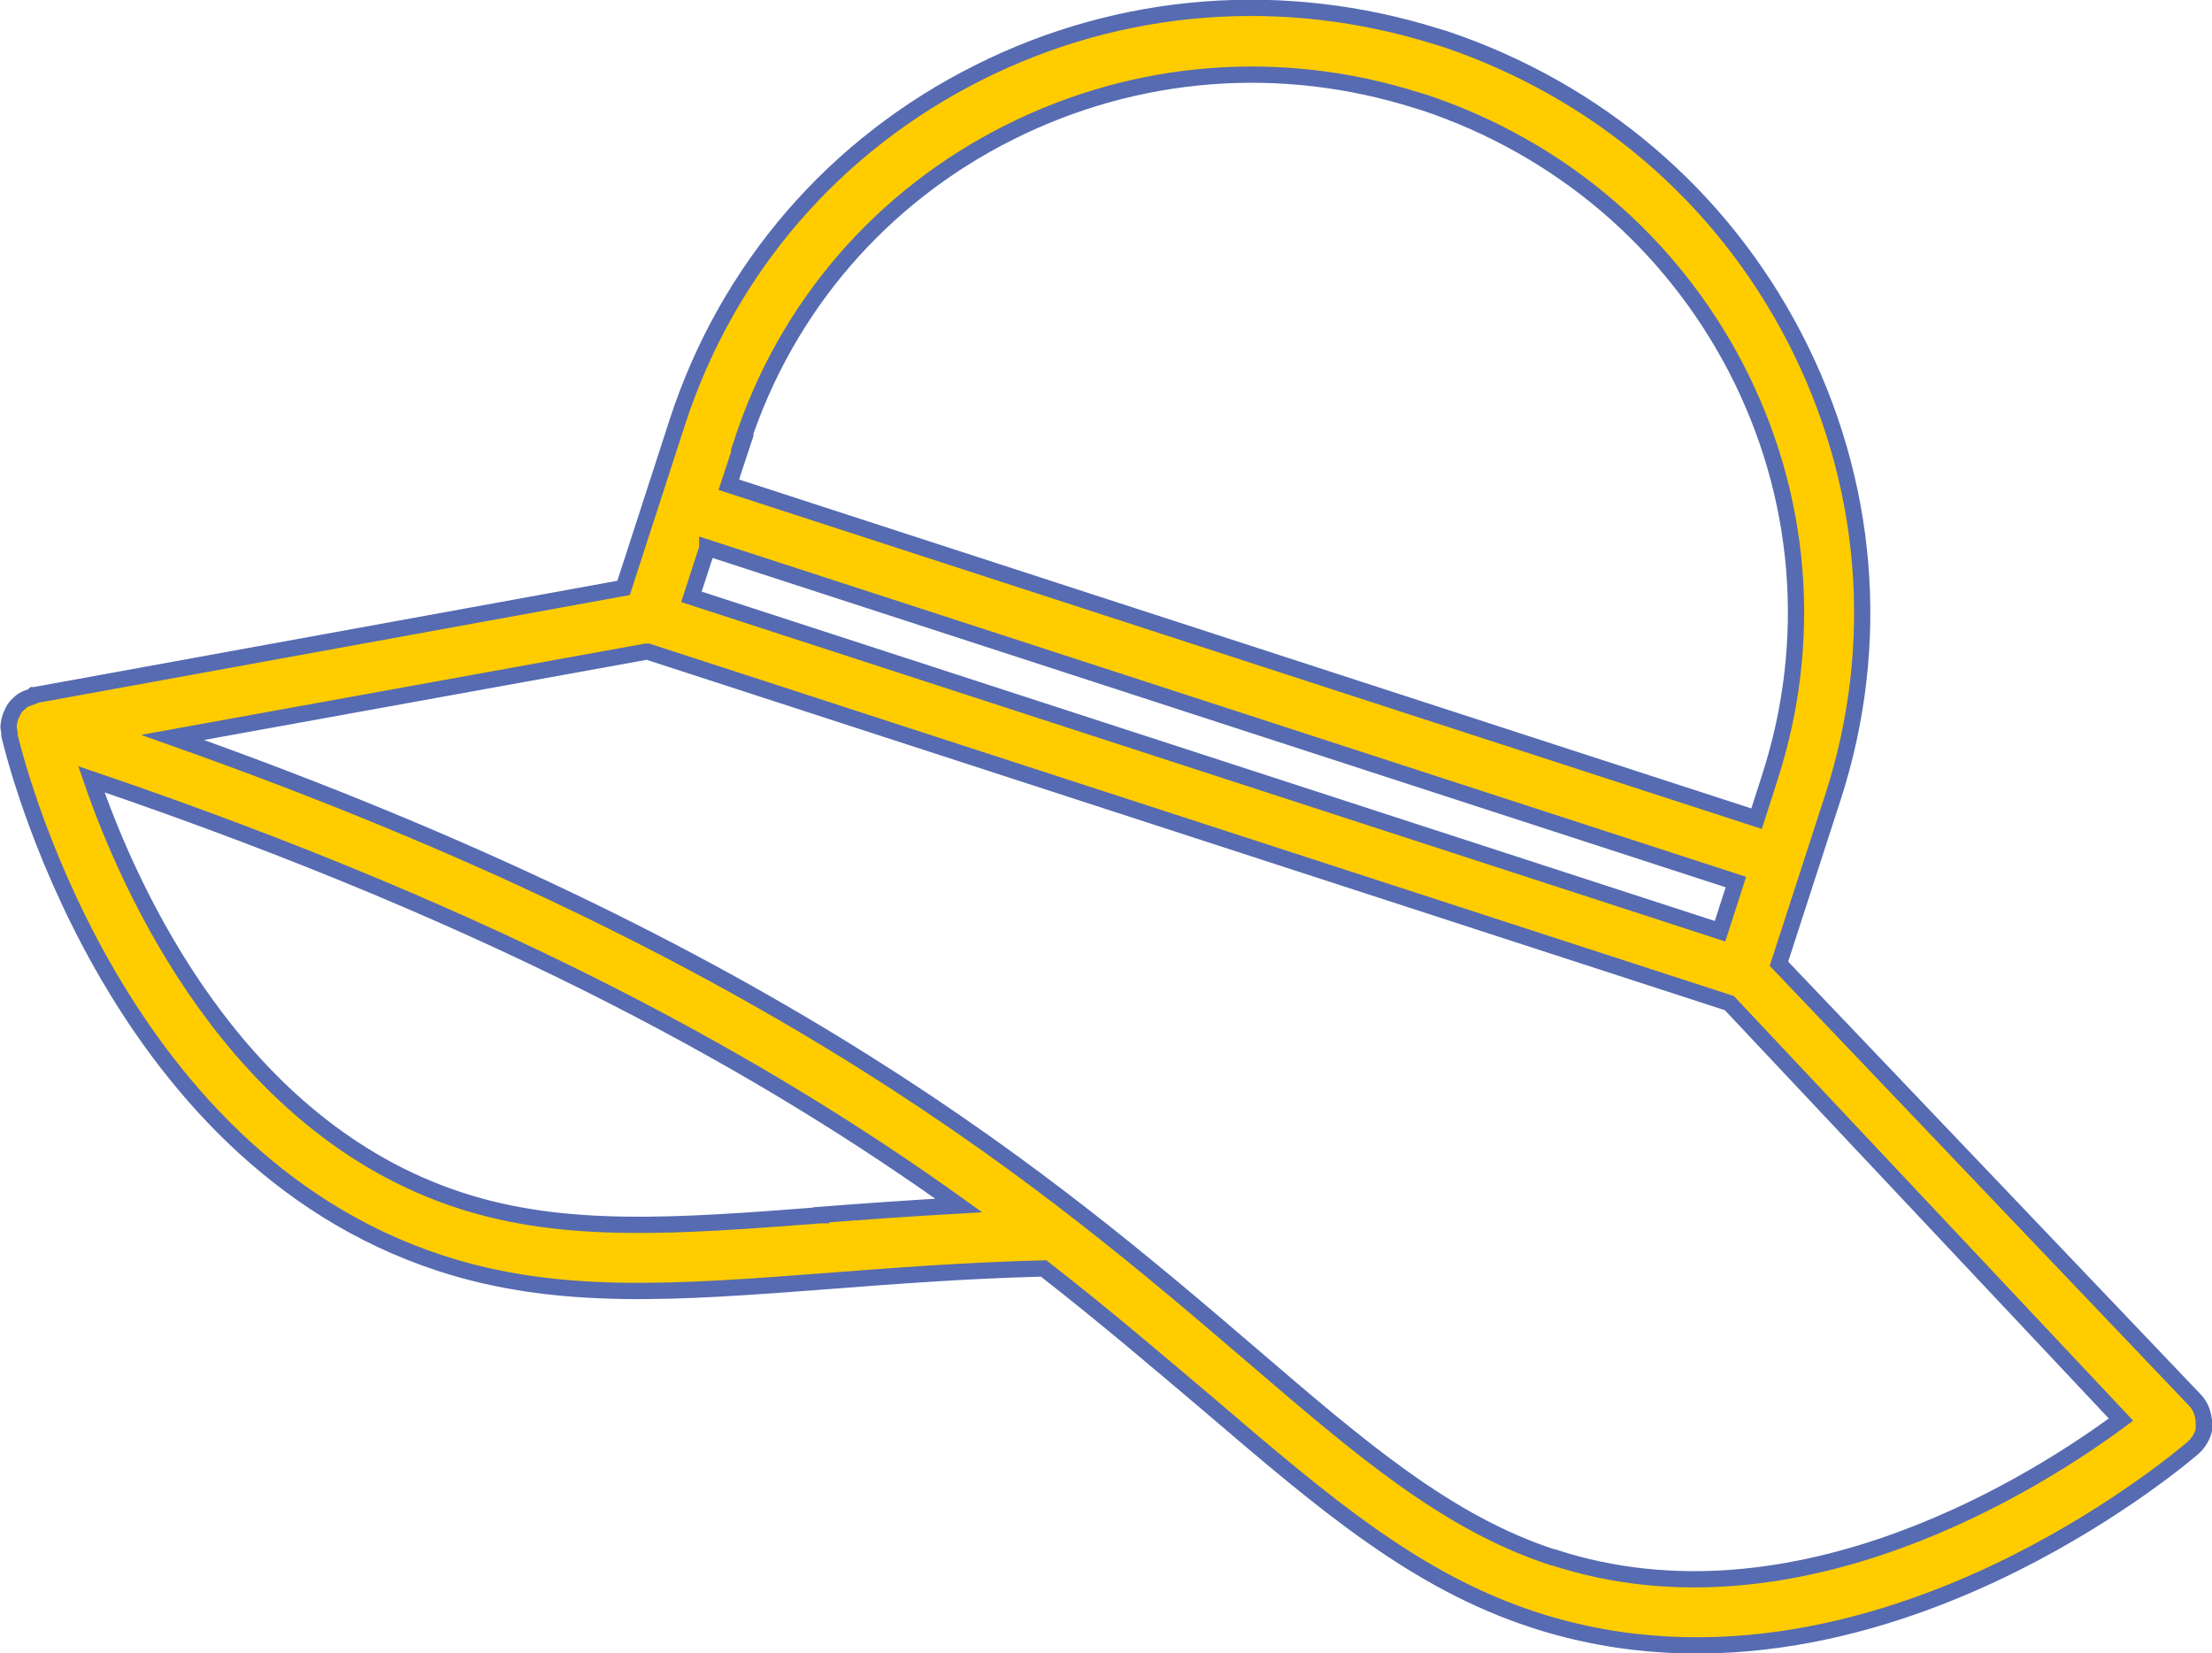 <svg xmlns="http://www.w3.org/2000/svg" id="Calque_2" data-name="Calque 2" viewBox="0 0 54.45 40.69"><defs><style>      .cls-1 {        fill: none;        stroke: #566bb1;        stroke-miterlimit: 10;        stroke-width: .4px;      }      .cls-2 {        fill: #fc0;      }    </style></defs><g id="Calque_1-2" data-name="Calque 1"><g><path class="cls-2" d="M38.22,38.33h0c-2.6-.85-4.72-2.67-7.4-4.97-4.94-4.23-11.59-9.91-26.57-15.21l11.65-2.11h0s.05,0,.05,0l26.62,8.65,9.64,10.25c-1.97,1.46-7.98,5.35-13.97,3.39M20.21,29.91h-.01c-3.52.27-6.3.48-8.89-.37-5.51-1.8-8.12-7.62-9.06-10.36,10.26,3.49,16.72,7.17,21.35,10.49-1.22.07-2.35.15-3.39.23M17.41,13.48l25.32,8.23-.39,1.21-25.32-8.23.39-1.2ZM18.26,10.9c1.09-3.35,3.44-6.07,6.6-7.65,3.12-1.56,6.67-1.84,10.02-.78l.2.06c3.33,1.12,6.04,3.43,7.65,6.52,1.63,3.14,1.92,6.72.84,10.07l-.33,1.03-25.3-8.22.34-1.03ZM54.25,35.05c0-.22-.07-.44-.23-.6l-10.23-10.73,1.33-4.1c1.22-3.77.88-7.79-.95-11.32-1.81-3.49-4.86-6.08-8.6-7.34l-.2-.06c-3.76-1.18-7.76-.88-11.27.88-3.56,1.78-6.19,4.83-7.42,8.59l-1.33,4.1L.85,17.11h-.02s-.03.03-.03.03c-.09.03-.17.06-.24.1-.02.01-.04.03-.06.05-.06.05-.11.1-.15.16-.01.03-.03.04-.04.08-.03.06-.06.12-.07.18-.01.03-.02.07-.02.1,0,.02-.01.03-.01.05,0,.06.01.11.02.16.01.02,0,.05,0,.07.1.42,2.46,10.34,10.61,13,2.91.95,5.83.72,9.53.44,1.57-.12,3.35-.26,5.32-.31,1.54,1.2,2.87,2.34,4.1,3.38,2.83,2.42,5.06,4.32,7.97,5.27,4.45,1.45,8.78.14,11.85-1.4,2.55-1.28,4.24-2.72,4.38-2.84.16-.15.27-.35.28-.57"></path><path class="cls-1" d="M38.22,38.33h0c-2.6-.85-4.72-2.67-7.4-4.97-4.94-4.23-11.59-9.91-26.57-15.21l11.65-2.11h0s.05,0,.05,0l26.62,8.65,9.64,10.25c-1.97,1.46-7.98,5.35-13.97,3.39ZM20.21,29.91h-.01c-3.52.27-6.3.48-8.89-.37-5.51-1.8-8.12-7.62-9.06-10.36,10.26,3.49,16.72,7.17,21.35,10.49-1.22.07-2.35.15-3.39.23ZM17.41,13.48l25.32,8.23-.39,1.21-25.32-8.23.39-1.2ZM18.26,10.9c1.09-3.35,3.44-6.07,6.6-7.65,3.12-1.56,6.67-1.84,10.02-.78l.2.06c3.33,1.12,6.04,3.43,7.65,6.52,1.63,3.14,1.92,6.72.84,10.07l-.33,1.03-25.3-8.22.34-1.03ZM54.25,35.05c0-.22-.07-.44-.23-.6l-10.23-10.73,1.33-4.1c1.22-3.77.88-7.79-.95-11.32-1.81-3.49-4.86-6.08-8.6-7.34l-.2-.06c-3.76-1.18-7.76-.88-11.27.88-3.56,1.78-6.19,4.83-7.42,8.59l-1.33,4.1L.85,17.11h-.02s-.03.03-.03.03c-.09.03-.17.06-.24.1-.02.01-.04.03-.06.05-.06.05-.11.1-.15.16-.01.03-.03.04-.04.08-.03.06-.06.12-.07.18-.01.03-.02.07-.02.1,0,.02-.01.03-.01.05,0,.06.01.11.02.16.01.02,0,.05,0,.07.1.42,2.46,10.34,10.61,13,2.91.95,5.83.72,9.53.44,1.57-.12,3.35-.26,5.32-.31,1.54,1.2,2.87,2.34,4.1,3.38,2.83,2.42,5.06,4.32,7.97,5.27,4.45,1.45,8.78.14,11.85-1.4,2.55-1.28,4.24-2.72,4.38-2.84.16-.15.27-.35.28-.57Z"></path></g></g></svg>
